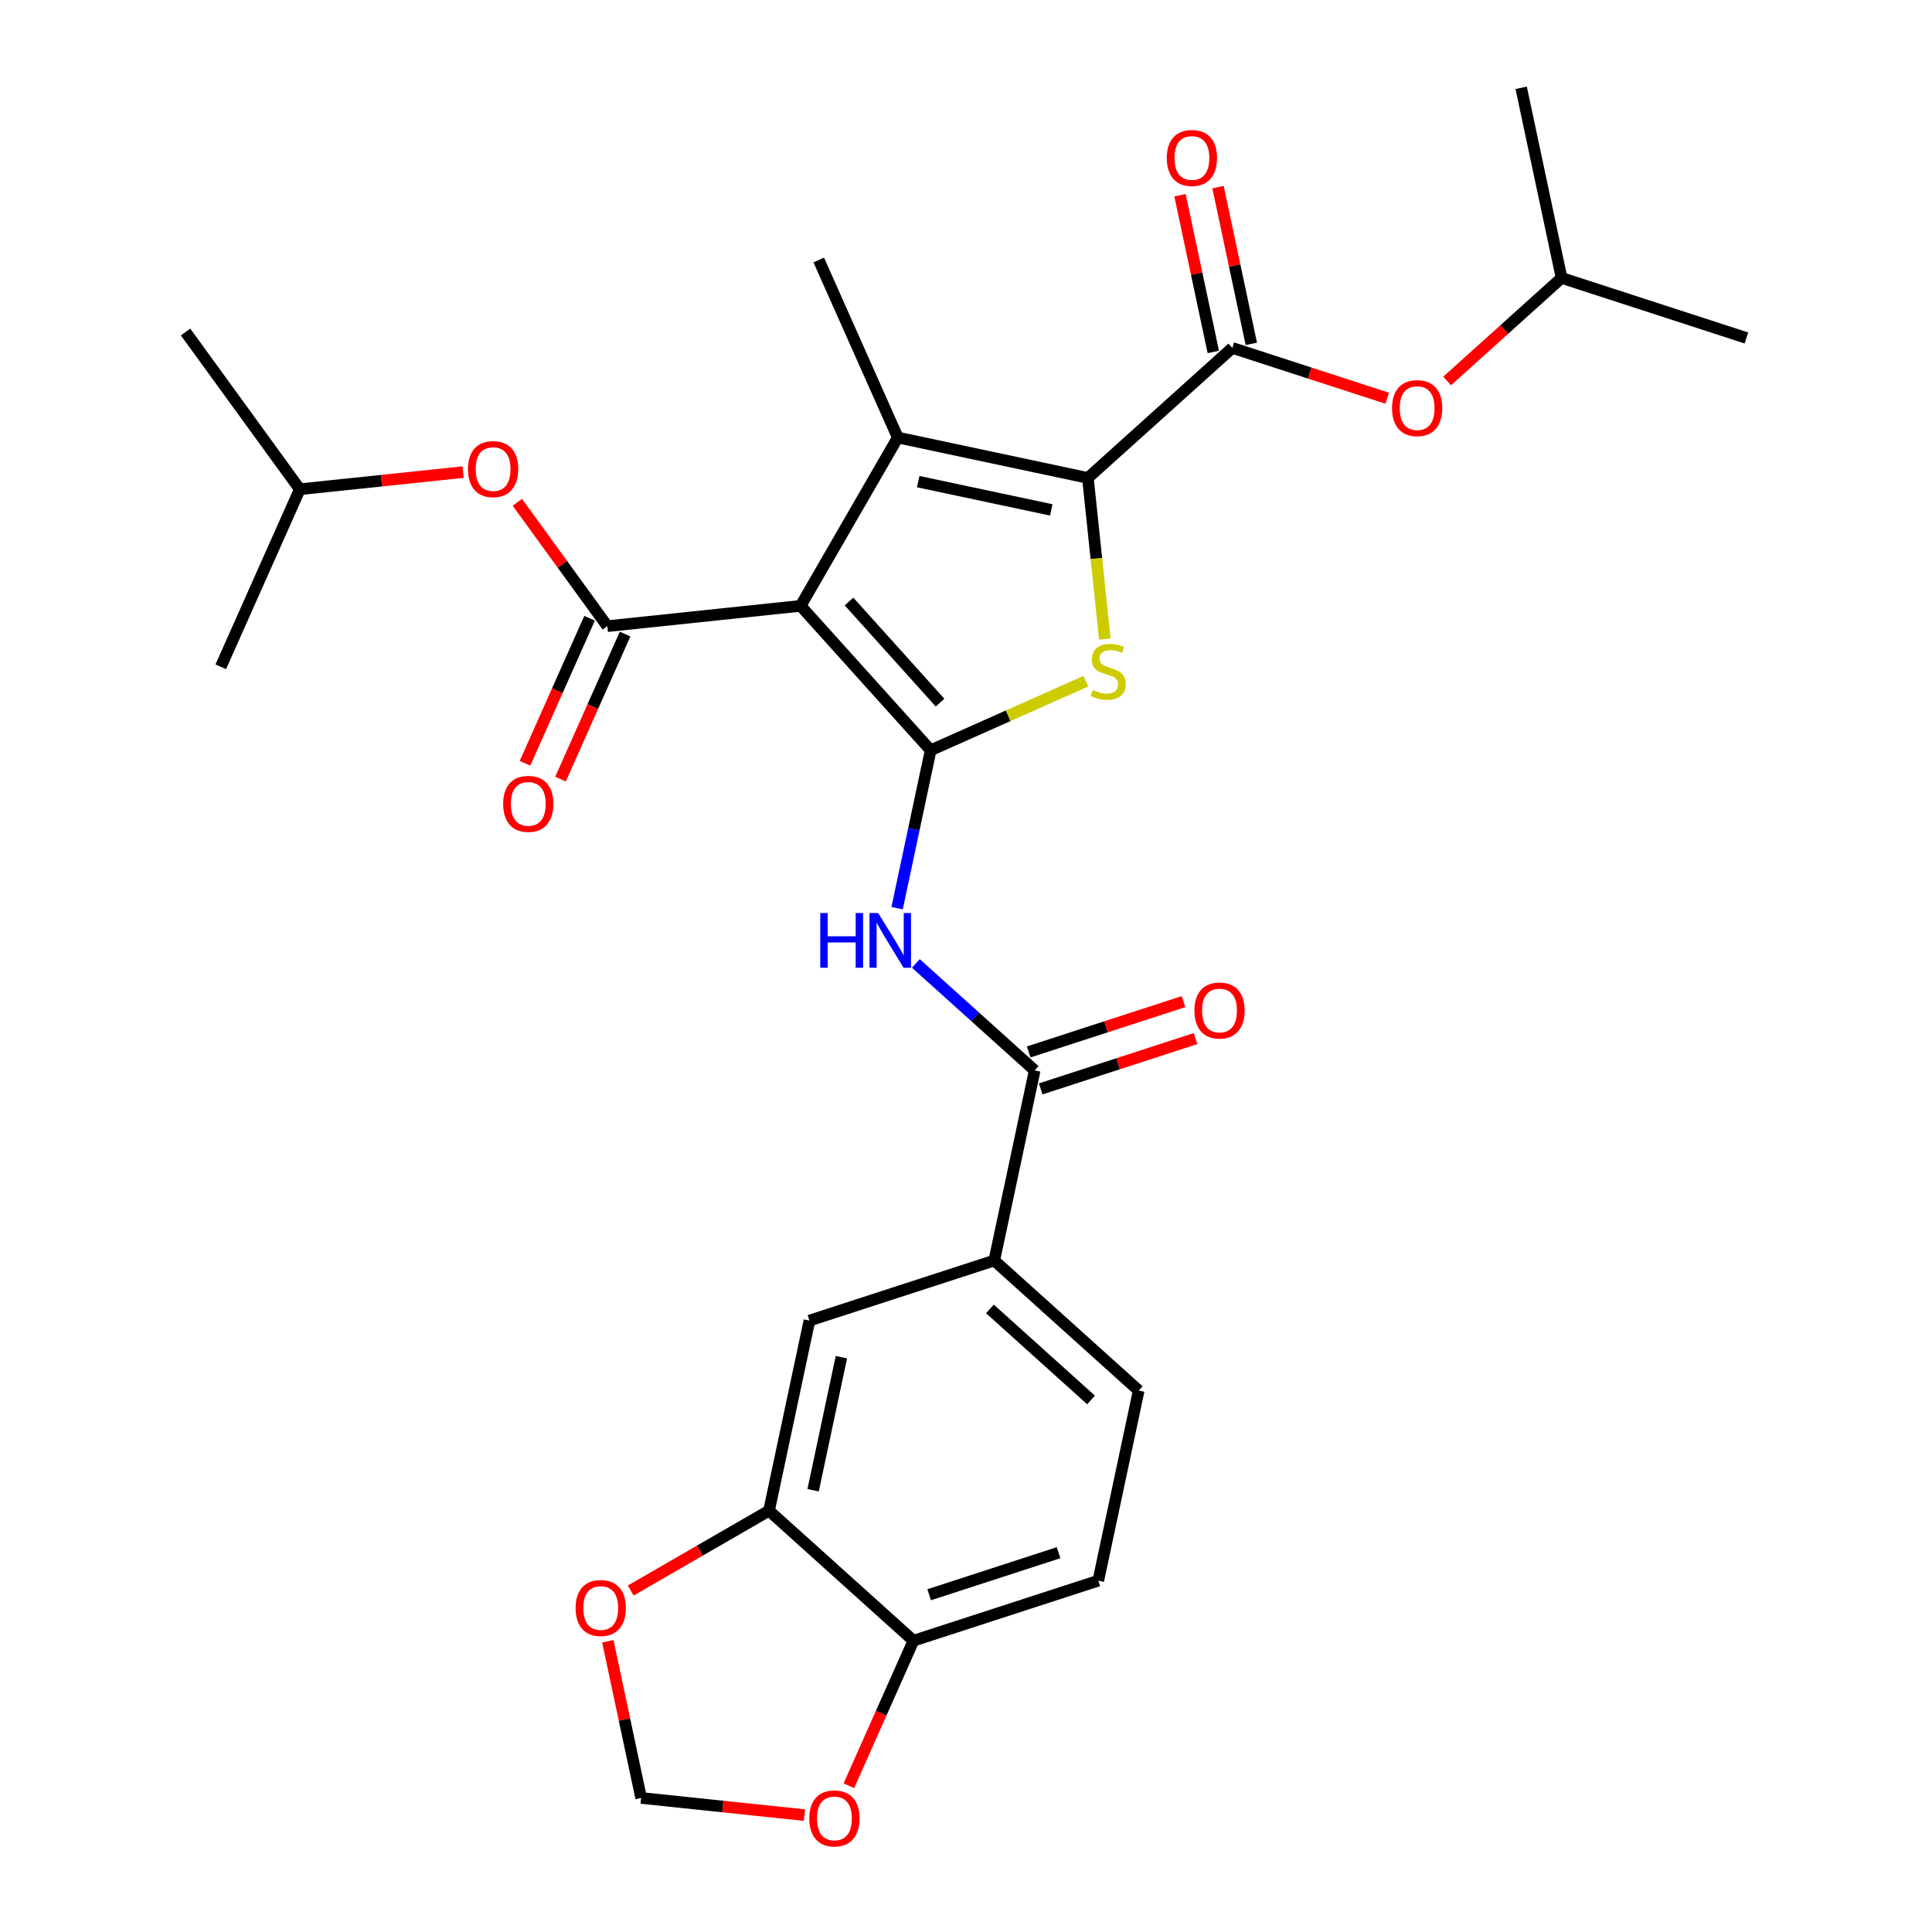 <?xml version='1.0' encoding='iso-8859-1'?>
<svg version='1.1' baseProfile='full'
              xmlns='http://www.w3.org/2000/svg'
                      xmlns:rdkit='http://www.rdkit.org/xml'
                      xmlns:xlink='http://www.w3.org/1999/xlink'
                  xml:space='preserve'
width='1000px' height='1000px' viewBox='0 0 1000 1000'>
<!-- END OF HEADER -->
<rect style='opacity:1.0;fill:#FFFFFF;stroke:none' width='1000' height='1000' x='0' y='0'> </rect>
<path class='bond-0' d='M 414.398,313.587 L 481.708,388.342' style='fill:none;fill-rule:evenodd;stroke:#000000;stroke-width:6px;stroke-linecap:butt;stroke-linejoin:miter;stroke-opacity:1' />
<path class='bond-0' d='M 439.446,311.338 L 486.563,363.667' style='fill:none;fill-rule:evenodd;stroke:#000000;stroke-width:6px;stroke-linecap:butt;stroke-linejoin:miter;stroke-opacity:1' />
<path class='bond-2' d='M 414.398,313.587 L 464.695,226.47' style='fill:none;fill-rule:evenodd;stroke:#000000;stroke-width:6px;stroke-linecap:butt;stroke-linejoin:miter;stroke-opacity:1' />
<path class='bond-4' d='M 414.398,313.587 L 314.356,324.102' style='fill:none;fill-rule:evenodd;stroke:#000000;stroke-width:6px;stroke-linecap:butt;stroke-linejoin:miter;stroke-opacity:1' />
<path class='bond-3' d='M 481.708,388.342 L 521.859,370.466' style='fill:none;fill-rule:evenodd;stroke:#000000;stroke-width:6px;stroke-linecap:butt;stroke-linejoin:miter;stroke-opacity:1' />
<path class='bond-3' d='M 521.859,370.466 L 562.01,352.59' style='fill:none;fill-rule:evenodd;stroke:#CCCC00;stroke-width:6px;stroke-linecap:butt;stroke-linejoin:miter;stroke-opacity:1' />
<path class='bond-5' d='M 481.708,388.342 L 473.023,429.203' style='fill:none;fill-rule:evenodd;stroke:#000000;stroke-width:6px;stroke-linecap:butt;stroke-linejoin:miter;stroke-opacity:1' />
<path class='bond-5' d='M 473.023,429.203 L 464.338,470.063' style='fill:none;fill-rule:evenodd;stroke:#0000FF;stroke-width:6px;stroke-linecap:butt;stroke-linejoin:miter;stroke-opacity:1' />
<path class='bond-1' d='M 563.09,247.385 L 464.695,226.47' style='fill:none;fill-rule:evenodd;stroke:#000000;stroke-width:6px;stroke-linecap:butt;stroke-linejoin:miter;stroke-opacity:1' />
<path class='bond-1' d='M 544.148,263.927 L 475.271,249.287' style='fill:none;fill-rule:evenodd;stroke:#000000;stroke-width:6px;stroke-linecap:butt;stroke-linejoin:miter;stroke-opacity:1' />
<path class='bond-6' d='M 563.09,247.385 L 637.846,180.075' style='fill:none;fill-rule:evenodd;stroke:#000000;stroke-width:6px;stroke-linecap:butt;stroke-linejoin:miter;stroke-opacity:1' />
<path class='bond-29' d='M 563.09,247.385 L 567.473,289.089' style='fill:none;fill-rule:evenodd;stroke:#000000;stroke-width:6px;stroke-linecap:butt;stroke-linejoin:miter;stroke-opacity:1' />
<path class='bond-29' d='M 567.473,289.089 L 571.857,330.793' style='fill:none;fill-rule:evenodd;stroke:#CCCC00;stroke-width:6px;stroke-linecap:butt;stroke-linejoin:miter;stroke-opacity:1' />
<path class='bond-22' d='M 464.695,226.47 L 423.78,134.574' style='fill:none;fill-rule:evenodd;stroke:#000000;stroke-width:6px;stroke-linecap:butt;stroke-linejoin:miter;stroke-opacity:1' />
<path class='bond-10' d='M 314.356,324.102 L 291.068,292.048' style='fill:none;fill-rule:evenodd;stroke:#000000;stroke-width:6px;stroke-linecap:butt;stroke-linejoin:miter;stroke-opacity:1' />
<path class='bond-10' d='M 291.068,292.048 L 267.779,259.995' style='fill:none;fill-rule:evenodd;stroke:#FF0000;stroke-width:6px;stroke-linecap:butt;stroke-linejoin:miter;stroke-opacity:1' />
<path class='bond-15' d='M 305.166,320.01 L 288.456,357.541' style='fill:none;fill-rule:evenodd;stroke:#000000;stroke-width:6px;stroke-linecap:butt;stroke-linejoin:miter;stroke-opacity:1' />
<path class='bond-15' d='M 288.456,357.541 L 271.746,395.072' style='fill:none;fill-rule:evenodd;stroke:#FF0000;stroke-width:6px;stroke-linecap:butt;stroke-linejoin:miter;stroke-opacity:1' />
<path class='bond-15' d='M 323.545,328.193 L 306.836,365.724' style='fill:none;fill-rule:evenodd;stroke:#000000;stroke-width:6px;stroke-linecap:butt;stroke-linejoin:miter;stroke-opacity:1' />
<path class='bond-15' d='M 306.836,365.724 L 290.126,403.255' style='fill:none;fill-rule:evenodd;stroke:#FF0000;stroke-width:6px;stroke-linecap:butt;stroke-linejoin:miter;stroke-opacity:1' />
<path class='bond-7' d='M 474.049,498.672 L 504.799,526.36' style='fill:none;fill-rule:evenodd;stroke:#0000FF;stroke-width:6px;stroke-linecap:butt;stroke-linejoin:miter;stroke-opacity:1' />
<path class='bond-7' d='M 504.799,526.36 L 535.549,554.048' style='fill:none;fill-rule:evenodd;stroke:#000000;stroke-width:6px;stroke-linecap:butt;stroke-linejoin:miter;stroke-opacity:1' />
<path class='bond-12' d='M 637.846,180.075 L 677.923,193.097' style='fill:none;fill-rule:evenodd;stroke:#000000;stroke-width:6px;stroke-linecap:butt;stroke-linejoin:miter;stroke-opacity:1' />
<path class='bond-12' d='M 677.923,193.097 L 718.001,206.119' style='fill:none;fill-rule:evenodd;stroke:#FF0000;stroke-width:6px;stroke-linecap:butt;stroke-linejoin:miter;stroke-opacity:1' />
<path class='bond-17' d='M 647.685,177.983 L 639.064,137.423' style='fill:none;fill-rule:evenodd;stroke:#000000;stroke-width:6px;stroke-linecap:butt;stroke-linejoin:miter;stroke-opacity:1' />
<path class='bond-17' d='M 639.064,137.423 L 630.442,96.863' style='fill:none;fill-rule:evenodd;stroke:#FF0000;stroke-width:6px;stroke-linecap:butt;stroke-linejoin:miter;stroke-opacity:1' />
<path class='bond-17' d='M 628.006,182.166 L 619.385,141.606' style='fill:none;fill-rule:evenodd;stroke:#000000;stroke-width:6px;stroke-linecap:butt;stroke-linejoin:miter;stroke-opacity:1' />
<path class='bond-17' d='M 619.385,141.606 L 610.763,101.046' style='fill:none;fill-rule:evenodd;stroke:#FF0000;stroke-width:6px;stroke-linecap:butt;stroke-linejoin:miter;stroke-opacity:1' />
<path class='bond-8' d='M 535.549,554.048 L 514.635,652.443' style='fill:none;fill-rule:evenodd;stroke:#000000;stroke-width:6px;stroke-linecap:butt;stroke-linejoin:miter;stroke-opacity:1' />
<path class='bond-19' d='M 538.658,563.615 L 578.735,550.593' style='fill:none;fill-rule:evenodd;stroke:#000000;stroke-width:6px;stroke-linecap:butt;stroke-linejoin:miter;stroke-opacity:1' />
<path class='bond-19' d='M 578.735,550.593 L 618.813,537.571' style='fill:none;fill-rule:evenodd;stroke:#FF0000;stroke-width:6px;stroke-linecap:butt;stroke-linejoin:miter;stroke-opacity:1' />
<path class='bond-19' d='M 532.441,544.481 L 572.518,531.459' style='fill:none;fill-rule:evenodd;stroke:#000000;stroke-width:6px;stroke-linecap:butt;stroke-linejoin:miter;stroke-opacity:1' />
<path class='bond-19' d='M 572.518,531.459 L 612.596,518.437' style='fill:none;fill-rule:evenodd;stroke:#FF0000;stroke-width:6px;stroke-linecap:butt;stroke-linejoin:miter;stroke-opacity:1' />
<path class='bond-11' d='M 514.635,652.443 L 418.965,683.528' style='fill:none;fill-rule:evenodd;stroke:#000000;stroke-width:6px;stroke-linecap:butt;stroke-linejoin:miter;stroke-opacity:1' />
<path class='bond-20' d='M 514.635,652.443 L 589.39,719.753' style='fill:none;fill-rule:evenodd;stroke:#000000;stroke-width:6px;stroke-linecap:butt;stroke-linejoin:miter;stroke-opacity:1' />
<path class='bond-20' d='M 512.386,677.491 L 564.715,724.608' style='fill:none;fill-rule:evenodd;stroke:#000000;stroke-width:6px;stroke-linecap:butt;stroke-linejoin:miter;stroke-opacity:1' />
<path class='bond-9' d='M 398.05,781.923 L 418.965,683.528' style='fill:none;fill-rule:evenodd;stroke:#000000;stroke-width:6px;stroke-linecap:butt;stroke-linejoin:miter;stroke-opacity:1' />
<path class='bond-9' d='M 420.866,771.347 L 435.507,702.47' style='fill:none;fill-rule:evenodd;stroke:#000000;stroke-width:6px;stroke-linecap:butt;stroke-linejoin:miter;stroke-opacity:1' />
<path class='bond-14' d='M 398.05,781.923 L 362.249,802.593' style='fill:none;fill-rule:evenodd;stroke:#000000;stroke-width:6px;stroke-linecap:butt;stroke-linejoin:miter;stroke-opacity:1' />
<path class='bond-14' d='M 362.249,802.593 L 326.449,823.263' style='fill:none;fill-rule:evenodd;stroke:#FF0000;stroke-width:6px;stroke-linecap:butt;stroke-linejoin:miter;stroke-opacity:1' />
<path class='bond-30' d='M 398.05,781.923 L 472.806,849.233' style='fill:none;fill-rule:evenodd;stroke:#000000;stroke-width:6px;stroke-linecap:butt;stroke-linejoin:miter;stroke-opacity:1' />
<path class='bond-23' d='M 239.714,244.351 L 197.45,248.793' style='fill:none;fill-rule:evenodd;stroke:#FF0000;stroke-width:6px;stroke-linecap:butt;stroke-linejoin:miter;stroke-opacity:1' />
<path class='bond-23' d='M 197.45,248.793 L 155.186,253.235' style='fill:none;fill-rule:evenodd;stroke:#000000;stroke-width:6px;stroke-linecap:butt;stroke-linejoin:miter;stroke-opacity:1' />
<path class='bond-24' d='M 749.031,197.19 L 778.651,170.52' style='fill:none;fill-rule:evenodd;stroke:#FF0000;stroke-width:6px;stroke-linecap:butt;stroke-linejoin:miter;stroke-opacity:1' />
<path class='bond-24' d='M 778.651,170.52 L 808.271,143.85' style='fill:none;fill-rule:evenodd;stroke:#000000;stroke-width:6px;stroke-linecap:butt;stroke-linejoin:miter;stroke-opacity:1' />
<path class='bond-13' d='M 472.806,849.233 L 568.476,818.148' style='fill:none;fill-rule:evenodd;stroke:#000000;stroke-width:6px;stroke-linecap:butt;stroke-linejoin:miter;stroke-opacity:1' />
<path class='bond-13' d='M 480.939,825.437 L 547.908,803.677' style='fill:none;fill-rule:evenodd;stroke:#000000;stroke-width:6px;stroke-linecap:butt;stroke-linejoin:miter;stroke-opacity:1' />
<path class='bond-16' d='M 472.806,849.233 L 456.096,886.764' style='fill:none;fill-rule:evenodd;stroke:#000000;stroke-width:6px;stroke-linecap:butt;stroke-linejoin:miter;stroke-opacity:1' />
<path class='bond-16' d='M 456.096,886.764 L 439.386,924.295' style='fill:none;fill-rule:evenodd;stroke:#FF0000;stroke-width:6px;stroke-linecap:butt;stroke-linejoin:miter;stroke-opacity:1' />
<path class='bond-18' d='M 314.606,849.495 L 323.227,890.055' style='fill:none;fill-rule:evenodd;stroke:#FF0000;stroke-width:6px;stroke-linecap:butt;stroke-linejoin:miter;stroke-opacity:1' />
<path class='bond-18' d='M 323.227,890.055 L 331.848,930.615' style='fill:none;fill-rule:evenodd;stroke:#000000;stroke-width:6px;stroke-linecap:butt;stroke-linejoin:miter;stroke-opacity:1' />
<path class='bond-31' d='M 416.376,939.499 L 374.112,935.057' style='fill:none;fill-rule:evenodd;stroke:#FF0000;stroke-width:6px;stroke-linecap:butt;stroke-linejoin:miter;stroke-opacity:1' />
<path class='bond-31' d='M 374.112,935.057 L 331.848,930.615' style='fill:none;fill-rule:evenodd;stroke:#000000;stroke-width:6px;stroke-linecap:butt;stroke-linejoin:miter;stroke-opacity:1' />
<path class='bond-21' d='M 589.39,719.753 L 568.476,818.148' style='fill:none;fill-rule:evenodd;stroke:#000000;stroke-width:6px;stroke-linecap:butt;stroke-linejoin:miter;stroke-opacity:1' />
<path class='bond-26' d='M 155.186,253.235 L 96.059,171.853' style='fill:none;fill-rule:evenodd;stroke:#000000;stroke-width:6px;stroke-linecap:butt;stroke-linejoin:miter;stroke-opacity:1' />
<path class='bond-28' d='M 155.186,253.235 L 114.271,345.132' style='fill:none;fill-rule:evenodd;stroke:#000000;stroke-width:6px;stroke-linecap:butt;stroke-linejoin:miter;stroke-opacity:1' />
<path class='bond-25' d='M 808.271,143.85 L 903.941,174.935' style='fill:none;fill-rule:evenodd;stroke:#000000;stroke-width:6px;stroke-linecap:butt;stroke-linejoin:miter;stroke-opacity:1' />
<path class='bond-27' d='M 808.271,143.85 L 787.357,45.455' style='fill:none;fill-rule:evenodd;stroke:#000000;stroke-width:6px;stroke-linecap:butt;stroke-linejoin:miter;stroke-opacity:1' />
<path  class='atom-4' d='M 565.605 357.147
Q 565.925 357.267, 567.245 357.827
Q 568.565 358.387, 570.005 358.747
Q 571.485 359.067, 572.925 359.067
Q 575.605 359.067, 577.165 357.787
Q 578.725 356.467, 578.725 354.187
Q 578.725 352.627, 577.925 351.667
Q 577.165 350.707, 575.965 350.187
Q 574.765 349.667, 572.765 349.067
Q 570.245 348.307, 568.725 347.587
Q 567.245 346.867, 566.165 345.347
Q 565.125 343.827, 565.125 341.267
Q 565.125 337.707, 567.525 335.507
Q 569.965 333.307, 574.765 333.307
Q 578.045 333.307, 581.765 334.867
L 580.845 337.947
Q 577.445 336.547, 574.885 336.547
Q 572.125 336.547, 570.605 337.707
Q 569.085 338.827, 569.125 340.787
Q 569.125 342.307, 569.885 343.227
Q 570.685 344.147, 571.805 344.667
Q 572.965 345.187, 574.885 345.787
Q 577.445 346.587, 578.965 347.387
Q 580.485 348.187, 581.565 349.827
Q 582.685 351.427, 582.685 354.187
Q 582.685 358.107, 580.045 360.227
Q 577.445 362.307, 573.085 362.307
Q 570.565 362.307, 568.645 361.747
Q 566.765 361.227, 564.525 360.307
L 565.605 357.147
' fill='#CCCC00'/>
<path  class='atom-6' d='M 424.574 472.578
L 428.414 472.578
L 428.414 484.618
L 442.894 484.618
L 442.894 472.578
L 446.734 472.578
L 446.734 500.898
L 442.894 500.898
L 442.894 487.818
L 428.414 487.818
L 428.414 500.898
L 424.574 500.898
L 424.574 472.578
' fill='#0000FF'/>
<path  class='atom-6' d='M 454.534 472.578
L 463.814 487.578
Q 464.734 489.058, 466.214 491.738
Q 467.694 494.418, 467.774 494.578
L 467.774 472.578
L 471.534 472.578
L 471.534 500.898
L 467.654 500.898
L 457.694 484.498
Q 456.534 482.578, 455.294 480.378
Q 454.094 478.178, 453.734 477.498
L 453.734 500.898
L 450.054 500.898
L 450.054 472.578
L 454.534 472.578
' fill='#0000FF'/>
<path  class='atom-11' d='M 242.228 242.8
Q 242.228 236, 245.588 232.2
Q 248.948 228.4, 255.228 228.4
Q 261.508 228.4, 264.868 232.2
Q 268.228 236, 268.228 242.8
Q 268.228 249.68, 264.828 253.6
Q 261.428 257.48, 255.228 257.48
Q 248.988 257.48, 245.588 253.6
Q 242.228 249.72, 242.228 242.8
M 255.228 254.28
Q 259.548 254.28, 261.868 251.4
Q 264.228 248.48, 264.228 242.8
Q 264.228 237.24, 261.868 234.44
Q 259.548 231.6, 255.228 231.6
Q 250.908 231.6, 248.548 234.4
Q 246.228 237.2, 246.228 242.8
Q 246.228 248.52, 248.548 251.4
Q 250.908 254.28, 255.228 254.28
' fill='#FF0000'/>
<path  class='atom-13' d='M 720.516 211.24
Q 720.516 204.44, 723.876 200.64
Q 727.236 196.84, 733.516 196.84
Q 739.796 196.84, 743.156 200.64
Q 746.516 204.44, 746.516 211.24
Q 746.516 218.12, 743.116 222.04
Q 739.716 225.92, 733.516 225.92
Q 727.276 225.92, 723.876 222.04
Q 720.516 218.16, 720.516 211.24
M 733.516 222.72
Q 737.836 222.72, 740.156 219.84
Q 742.516 216.92, 742.516 211.24
Q 742.516 205.68, 740.156 202.88
Q 737.836 200.04, 733.516 200.04
Q 729.196 200.04, 726.836 202.84
Q 724.516 205.64, 724.516 211.24
Q 724.516 216.96, 726.836 219.84
Q 729.196 222.72, 733.516 222.72
' fill='#FF0000'/>
<path  class='atom-15' d='M 297.934 832.3
Q 297.934 825.5, 301.294 821.7
Q 304.654 817.9, 310.934 817.9
Q 317.214 817.9, 320.574 821.7
Q 323.934 825.5, 323.934 832.3
Q 323.934 839.18, 320.534 843.1
Q 317.134 846.98, 310.934 846.98
Q 304.694 846.98, 301.294 843.1
Q 297.934 839.22, 297.934 832.3
M 310.934 843.78
Q 315.254 843.78, 317.574 840.9
Q 319.934 837.98, 319.934 832.3
Q 319.934 826.74, 317.574 823.94
Q 315.254 821.1, 310.934 821.1
Q 306.614 821.1, 304.254 823.9
Q 301.934 826.7, 301.934 832.3
Q 301.934 838.02, 304.254 840.9
Q 306.614 843.78, 310.934 843.78
' fill='#FF0000'/>
<path  class='atom-16' d='M 260.441 416.078
Q 260.441 409.278, 263.801 405.478
Q 267.161 401.678, 273.441 401.678
Q 279.721 401.678, 283.081 405.478
Q 286.441 409.278, 286.441 416.078
Q 286.441 422.958, 283.041 426.878
Q 279.641 430.758, 273.441 430.758
Q 267.201 430.758, 263.801 426.878
Q 260.441 422.998, 260.441 416.078
M 273.441 427.558
Q 277.761 427.558, 280.081 424.678
Q 282.441 421.758, 282.441 416.078
Q 282.441 410.518, 280.081 407.718
Q 277.761 404.878, 273.441 404.878
Q 269.121 404.878, 266.761 407.678
Q 264.441 410.478, 264.441 416.078
Q 264.441 421.798, 266.761 424.678
Q 269.121 427.558, 273.441 427.558
' fill='#FF0000'/>
<path  class='atom-17' d='M 418.891 941.21
Q 418.891 934.41, 422.251 930.61
Q 425.611 926.81, 431.891 926.81
Q 438.171 926.81, 441.531 930.61
Q 444.891 934.41, 444.891 941.21
Q 444.891 948.09, 441.491 952.01
Q 438.091 955.89, 431.891 955.89
Q 425.651 955.89, 422.251 952.01
Q 418.891 948.13, 418.891 941.21
M 431.891 952.69
Q 436.211 952.69, 438.531 949.81
Q 440.891 946.89, 440.891 941.21
Q 440.891 935.65, 438.531 932.85
Q 436.211 930.01, 431.891 930.01
Q 427.571 930.01, 425.211 932.81
Q 422.891 935.61, 422.891 941.21
Q 422.891 946.93, 425.211 949.81
Q 427.571 952.69, 431.891 952.69
' fill='#FF0000'/>
<path  class='atom-18' d='M 603.931 81.76
Q 603.931 74.96, 607.291 71.16
Q 610.651 67.36, 616.931 67.36
Q 623.211 67.36, 626.571 71.16
Q 629.931 74.96, 629.931 81.76
Q 629.931 88.64, 626.531 92.56
Q 623.131 96.44, 616.931 96.44
Q 610.691 96.44, 607.291 92.56
Q 603.931 88.68, 603.931 81.76
M 616.931 93.24
Q 621.251 93.24, 623.571 90.36
Q 625.931 87.44, 625.931 81.76
Q 625.931 76.2, 623.571 73.4
Q 621.251 70.56, 616.931 70.56
Q 612.611 70.56, 610.251 73.36
Q 607.931 76.16, 607.931 81.76
Q 607.931 87.48, 610.251 90.36
Q 612.611 93.24, 616.931 93.24
' fill='#FF0000'/>
<path  class='atom-20' d='M 618.219 523.043
Q 618.219 516.243, 621.579 512.443
Q 624.939 508.643, 631.219 508.643
Q 637.499 508.643, 640.859 512.443
Q 644.219 516.243, 644.219 523.043
Q 644.219 529.923, 640.819 533.843
Q 637.419 537.723, 631.219 537.723
Q 624.979 537.723, 621.579 533.843
Q 618.219 529.963, 618.219 523.043
M 631.219 534.523
Q 635.539 534.523, 637.859 531.643
Q 640.219 528.723, 640.219 523.043
Q 640.219 517.483, 637.859 514.683
Q 635.539 511.843, 631.219 511.843
Q 626.899 511.843, 624.539 514.643
Q 622.219 517.443, 622.219 523.043
Q 622.219 528.763, 624.539 531.643
Q 626.899 534.523, 631.219 534.523
' fill='#FF0000'/>
</svg>
